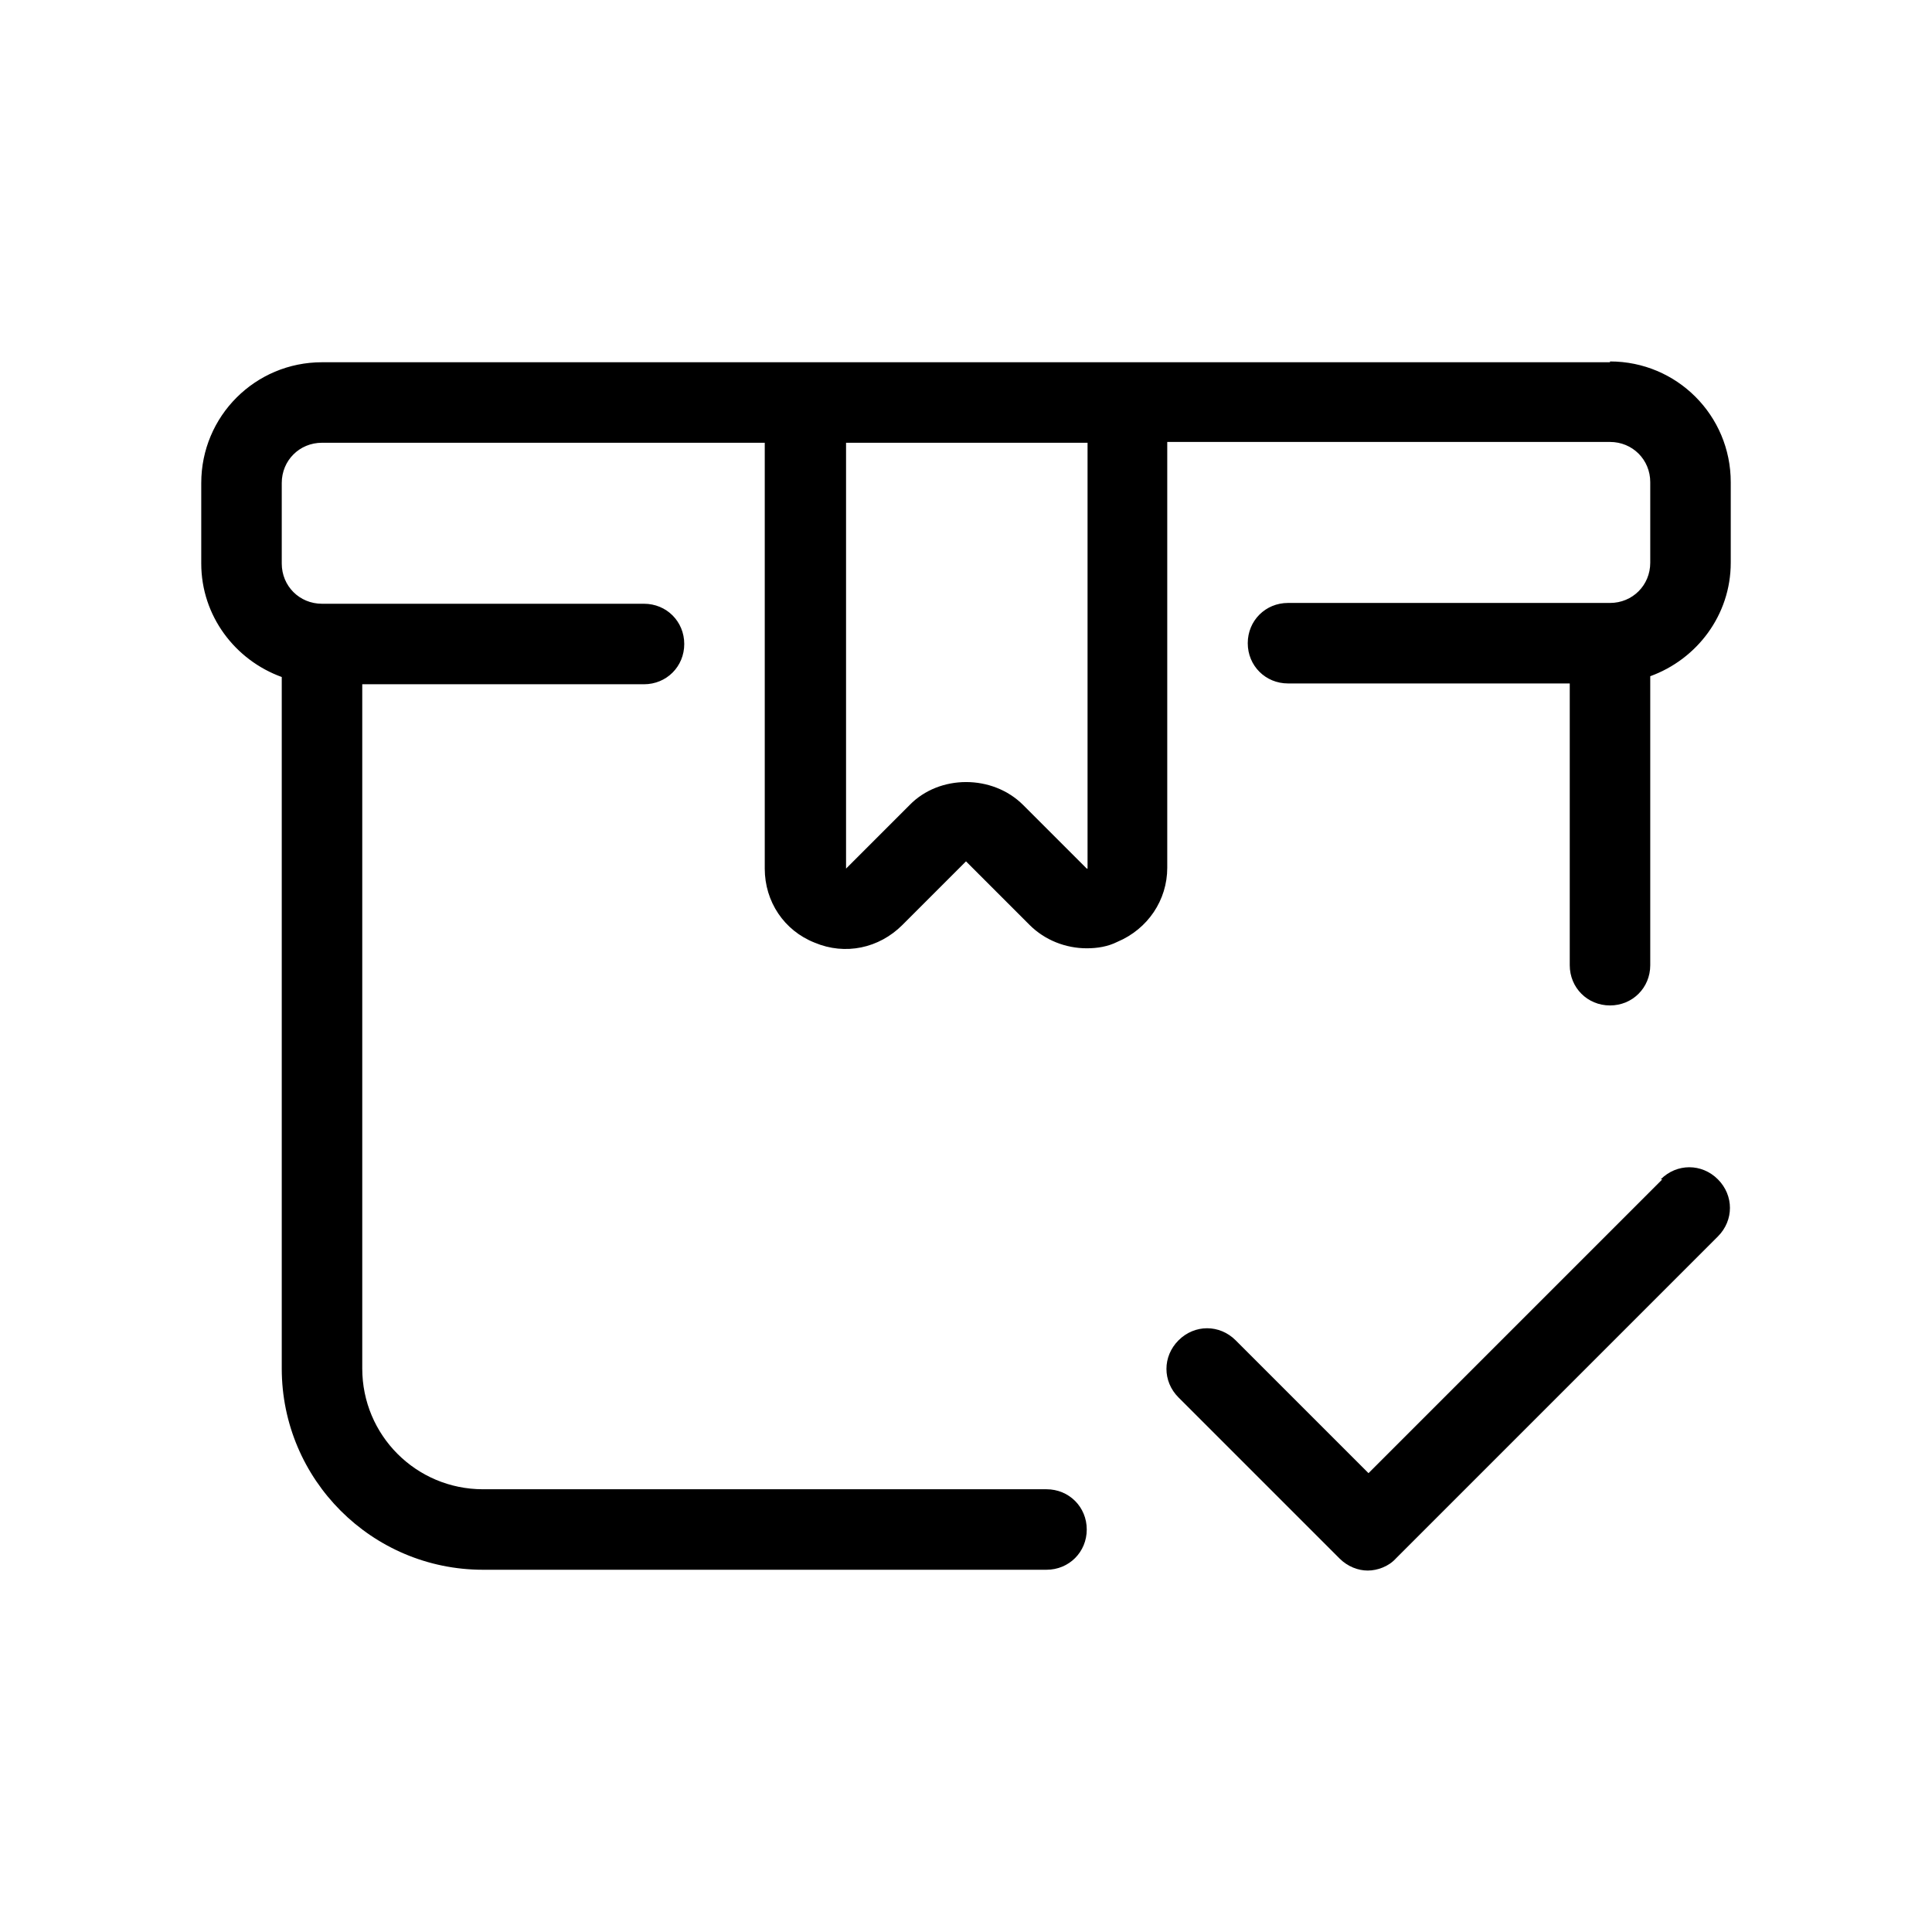 <?xml version="1.0" encoding="UTF-8"?> <svg xmlns="http://www.w3.org/2000/svg" id="package_check" data-name="package check" viewBox="0 0 24 24"><defs><style> .cls-1 { fill: #000; stroke-width: 0px; } </style></defs><path class="cls-1" d="M20,4.5H4c-.83,0-1.5.67-1.5,1.5v1c0,.65.42,1.2,1,1.41v8.59c0,1.38,1.12,2.5,2.5,2.5h7c.28,0,.5-.22.5-.5s-.22-.5-.5-.5h-7c-.83,0-1.5-.67-1.5-1.5v-8.5h3.5c.28,0,.5-.22.5-.5s-.22-.5-.5-.5h-4c-.28,0-.5-.22-.5-.5v-1c0-.28.22-.5.5-.5h5.5v5.29c0,.41.24.77.62.92.38.16.8.07,1.09-.22l.79-.79.79.79c.19.19.45.29.71.29.13,0,.26-.02.38-.08.38-.16.62-.52.62-.92v-5.29h5.5c.28,0,.5.22.5.5v1c0,.28-.22.5-.5.5h-4c-.28,0-.5.22-.5.5s.22.5.5.5h3.5v3.5c0,.28.22.5.5.5s.5-.22.5-.5v-3.59c.58-.21,1-.76,1-1.41v-1c0-.83-.67-1.5-1.5-1.5ZM13.5,10.79l-.79-.79c-.38-.38-1.04-.38-1.41,0l-.79.79v-5.29h3v5.29Z"></path><path class="cls-1" d="M20.65,14.65l-3.65,3.65-1.65-1.65c-.2-.2-.51-.2-.71,0s-.2.51,0,.71l2,2c.1.1.23.15.35.15s.26-.05.35-.15l4-4c.2-.2.2-.51,0-.71s-.51-.2-.71,0Z"></path></svg> 
